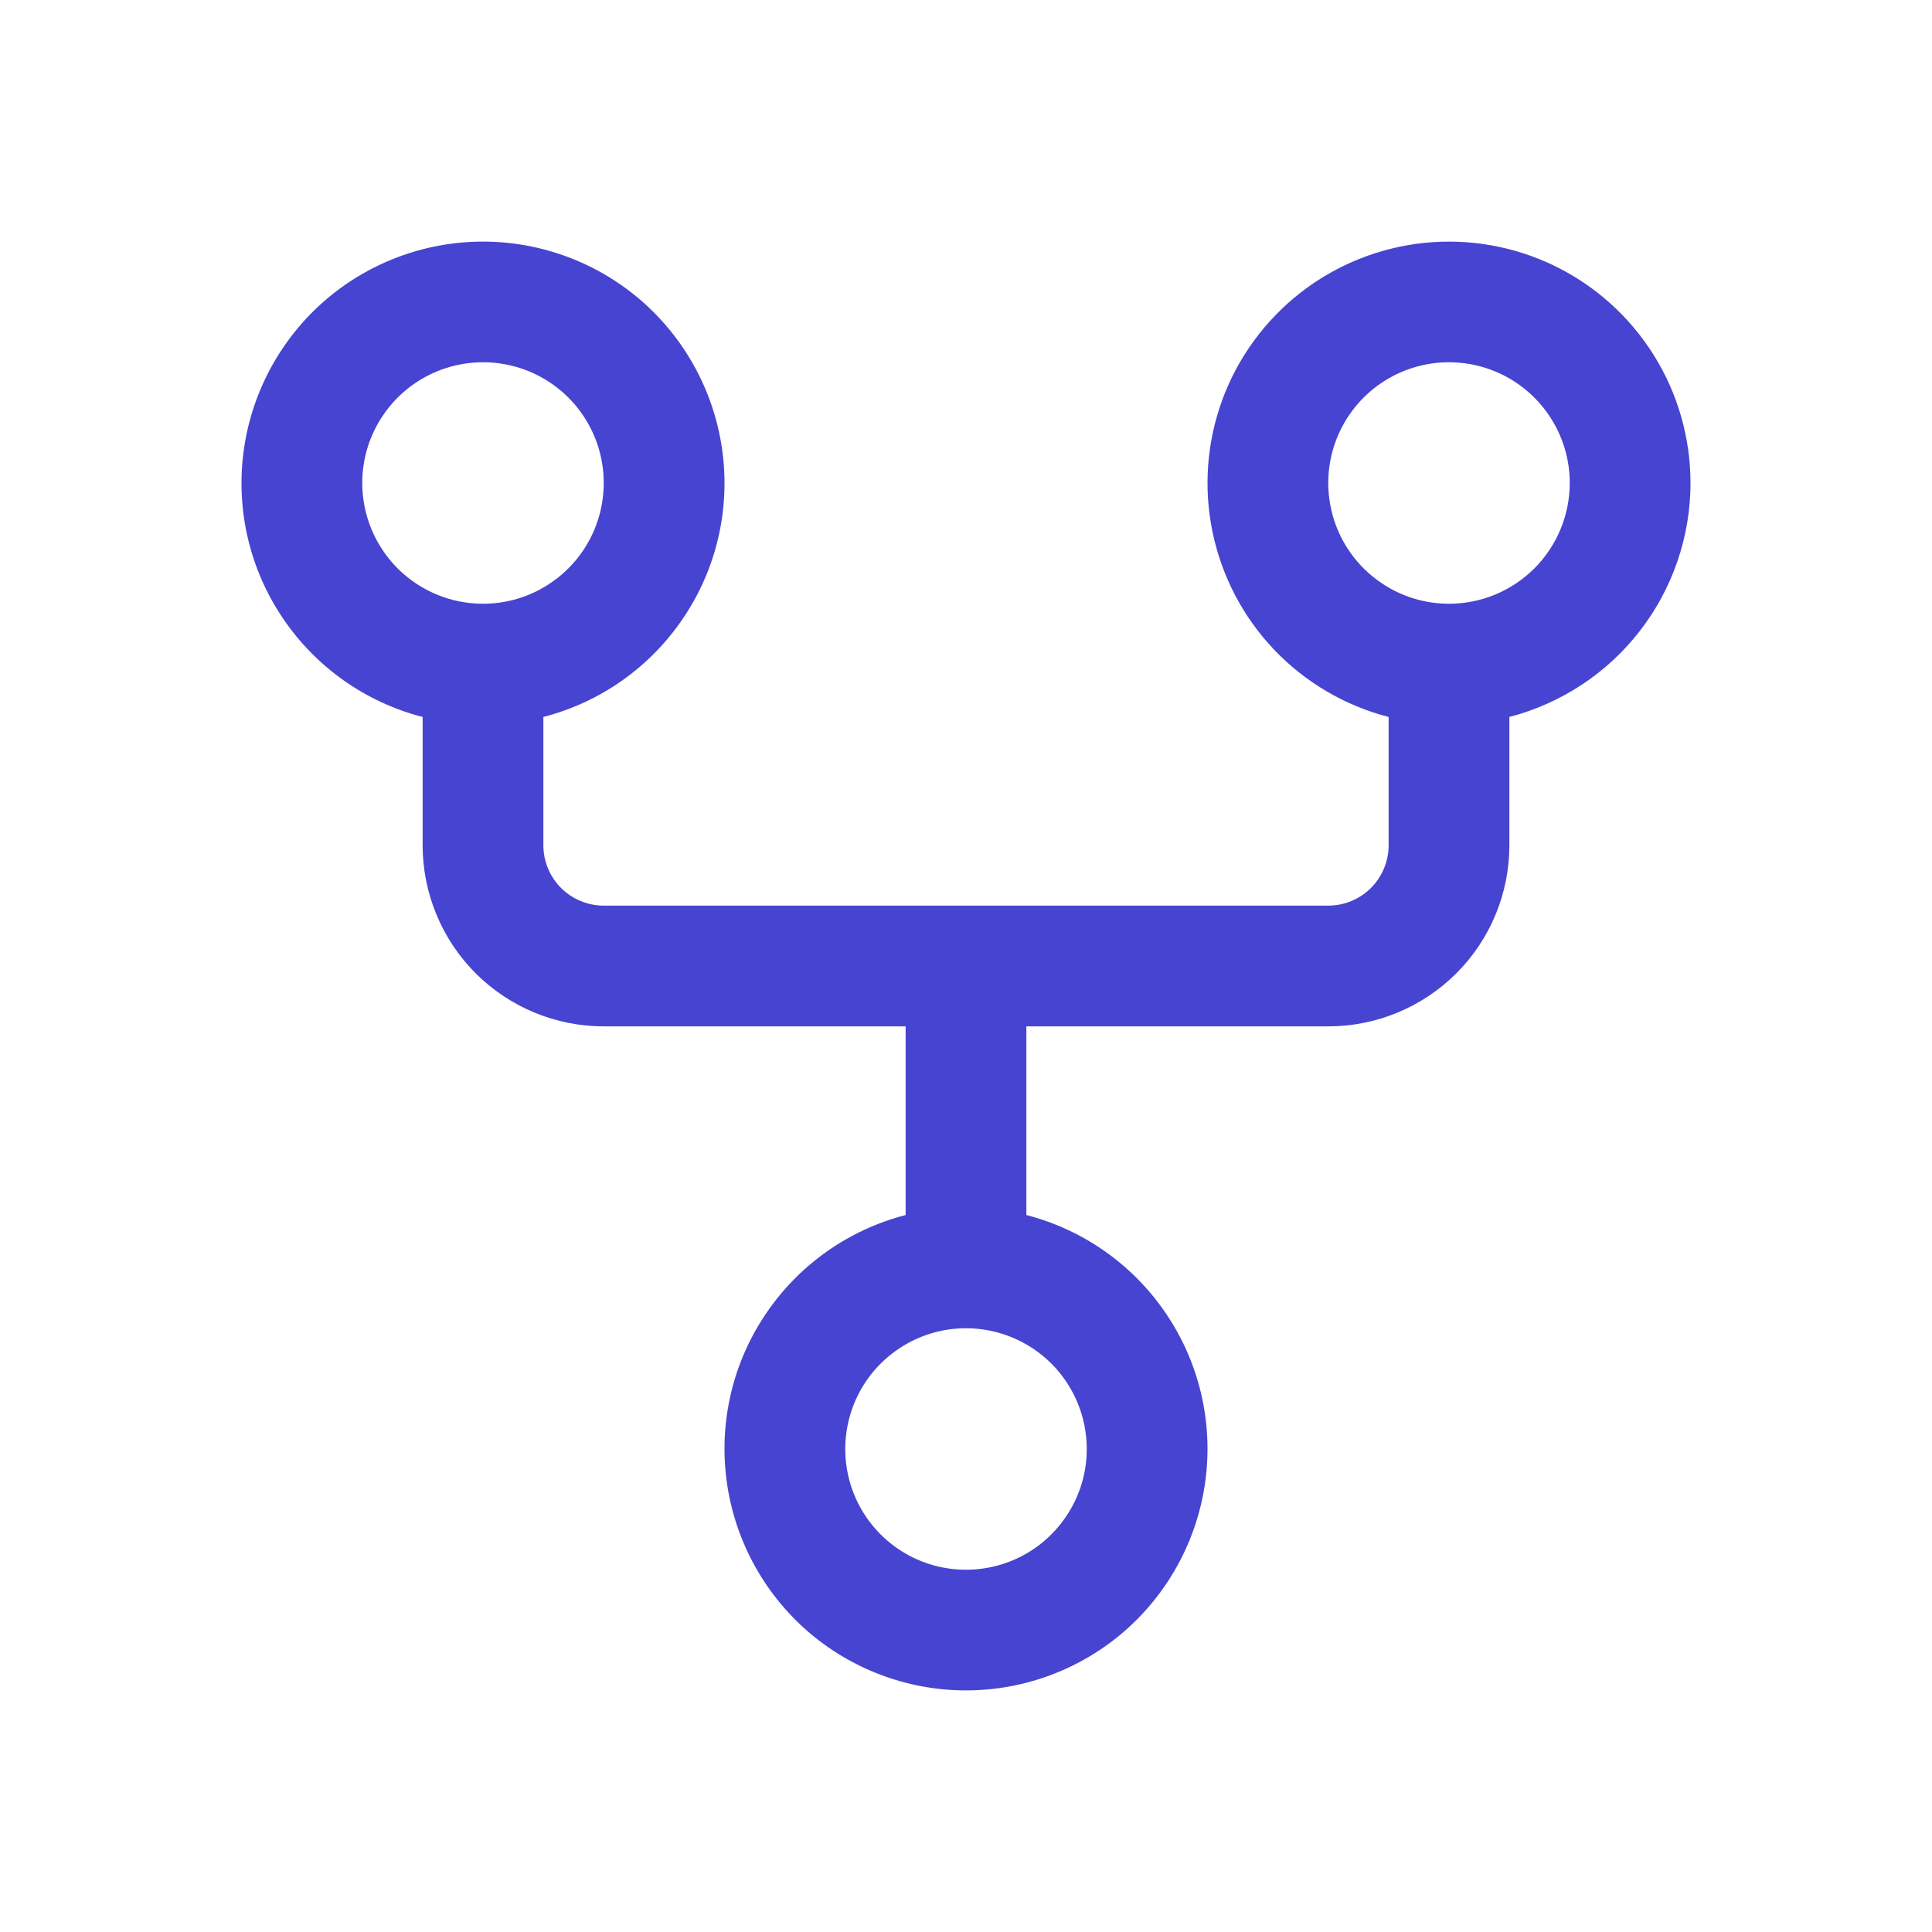 <svg width="20" height="20" viewBox="0 0 20 20" fill="none" xmlns="http://www.w3.org/2000/svg">
<path d="M17.5 5C17.5 4.532 17.368 4.074 17.121 3.678C16.873 3.281 16.52 2.962 16.1 2.756C15.68 2.55 15.211 2.467 14.746 2.514C14.281 2.562 13.838 2.739 13.469 3.025C13.099 3.312 12.817 3.696 12.655 4.134C12.493 4.573 12.457 5.048 12.552 5.506C12.646 5.964 12.867 6.386 13.189 6.725C13.511 7.063 13.922 7.305 14.375 7.422V8.75C14.375 8.916 14.309 9.075 14.192 9.192C14.075 9.309 13.916 9.375 13.75 9.375H6.25C6.084 9.375 5.925 9.309 5.808 9.192C5.691 9.075 5.625 8.916 5.625 8.75V7.422C6.214 7.27 6.728 6.908 7.069 6.404C7.411 5.901 7.557 5.29 7.48 4.686C7.403 4.083 7.109 3.528 6.653 3.125C6.196 2.723 5.608 2.501 5 2.501C4.392 2.501 3.804 2.723 3.347 3.125C2.891 3.528 2.597 4.083 2.52 4.686C2.443 5.29 2.589 5.901 2.931 6.404C3.272 6.908 3.786 7.27 4.375 7.422V8.75C4.375 9.247 4.573 9.724 4.924 10.076C5.276 10.427 5.753 10.625 6.25 10.625H9.375V12.578C8.786 12.73 8.272 13.092 7.931 13.596C7.589 14.099 7.443 14.71 7.52 15.314C7.597 15.917 7.891 16.472 8.347 16.875C8.804 17.277 9.392 17.499 10 17.499C10.608 17.499 11.196 17.277 11.653 16.875C12.109 16.472 12.403 15.917 12.48 15.314C12.557 14.71 12.411 14.099 12.069 13.596C11.728 13.092 11.214 12.73 10.625 12.578V10.625H13.75C14.247 10.625 14.724 10.427 15.076 10.076C15.428 9.724 15.625 9.247 15.625 8.75V7.422C16.162 7.282 16.637 6.969 16.976 6.531C17.315 6.093 17.5 5.554 17.5 5ZM3.75 5C3.75 4.753 3.823 4.511 3.961 4.306C4.098 4.1 4.293 3.94 4.522 3.845C4.75 3.751 5.001 3.726 5.244 3.774C5.486 3.822 5.709 3.941 5.884 4.116C6.059 4.291 6.178 4.514 6.226 4.756C6.274 4.999 6.249 5.25 6.155 5.478C6.06 5.707 5.9 5.902 5.694 6.039C5.489 6.177 5.247 6.25 5 6.25C4.668 6.25 4.351 6.118 4.116 5.884C3.882 5.649 3.75 5.331 3.75 5ZM11.25 15C11.25 15.247 11.177 15.489 11.039 15.694C10.902 15.9 10.707 16.06 10.478 16.155C10.25 16.249 9.999 16.274 9.756 16.226C9.514 16.178 9.291 16.059 9.116 15.884C8.941 15.709 8.822 15.486 8.774 15.244C8.726 15.001 8.751 14.75 8.845 14.522C8.94 14.293 9.1 14.098 9.306 13.961C9.511 13.823 9.753 13.75 10 13.75C10.332 13.75 10.649 13.882 10.884 14.116C11.118 14.351 11.25 14.668 11.25 15ZM15 6.25C14.753 6.25 14.511 6.177 14.306 6.039C14.1 5.902 13.94 5.707 13.845 5.478C13.751 5.25 13.726 4.999 13.774 4.756C13.822 4.514 13.941 4.291 14.116 4.116C14.291 3.941 14.514 3.822 14.756 3.774C14.999 3.726 15.25 3.751 15.478 3.845C15.707 3.94 15.902 4.1 16.039 4.306C16.177 4.511 16.25 4.753 16.25 5C16.25 5.331 16.118 5.649 15.884 5.884C15.649 6.118 15.332 6.25 15 6.25Z" fill="#4744D1"/>
</svg>

